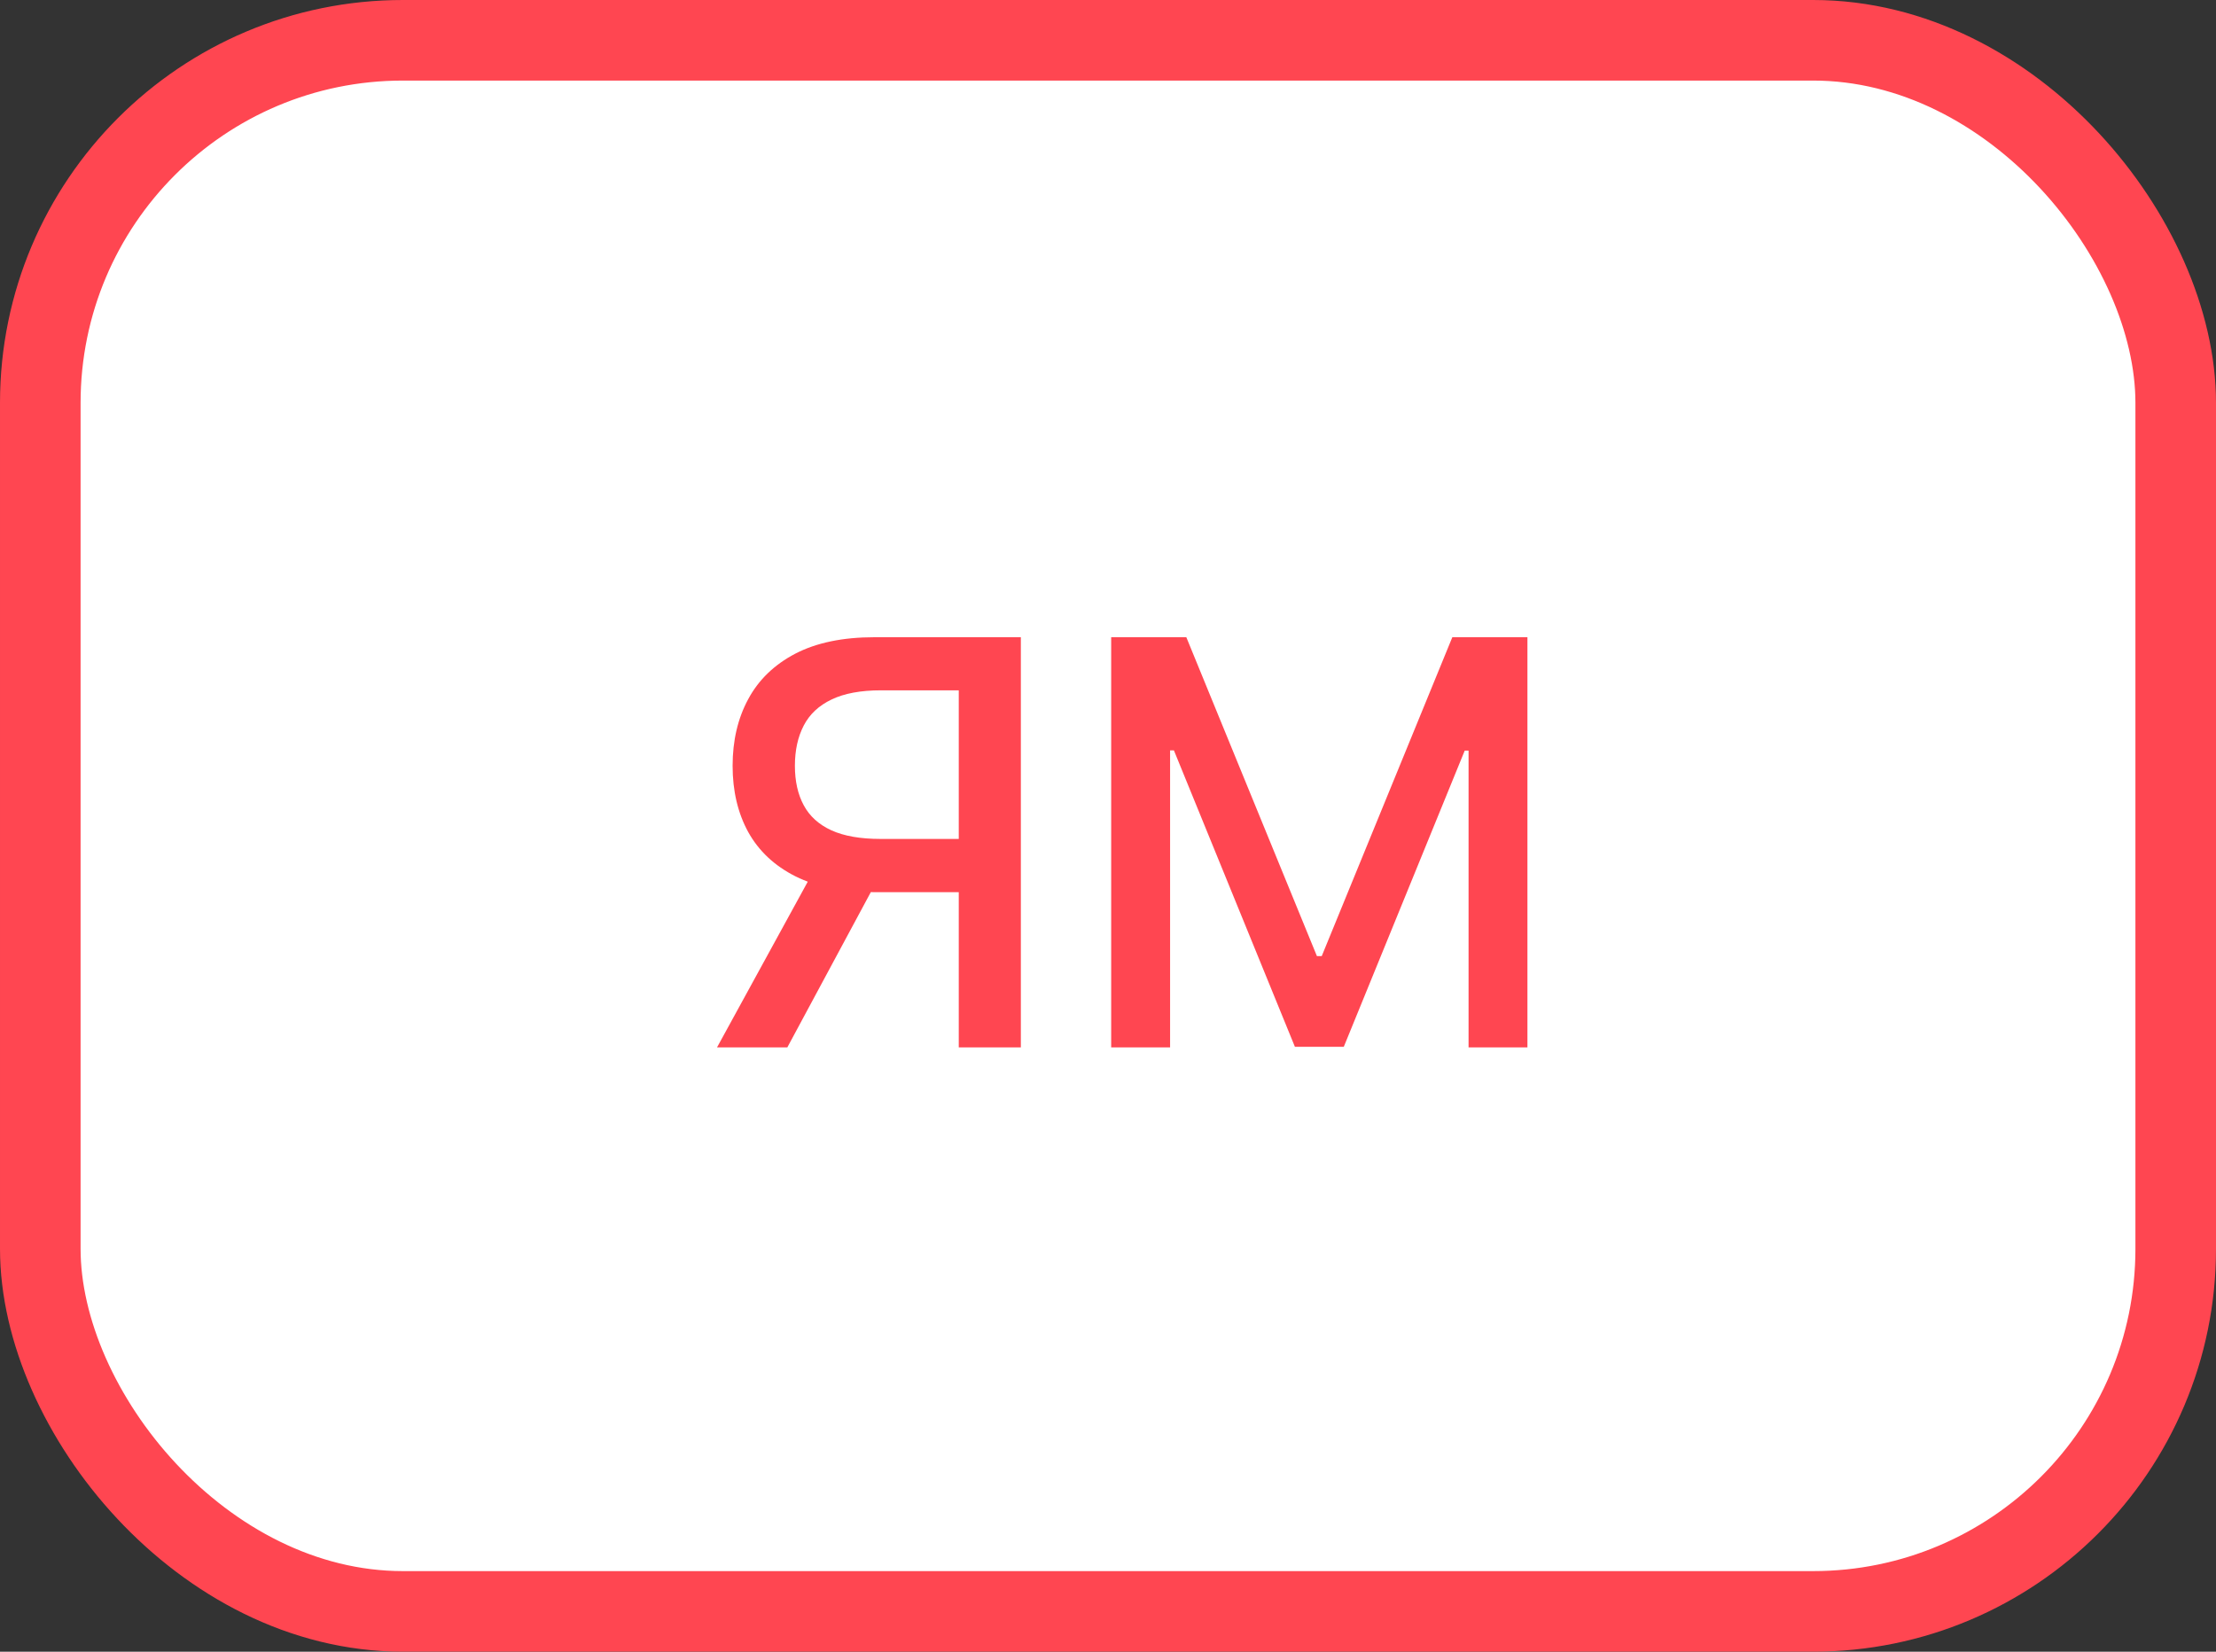 <svg width="55" height="41" viewBox="0 0 55 41" fill="none" xmlns="http://www.w3.org/2000/svg">
<rect x="0" y="0" width="55" height="41" fill="#333333" stroke="none"/>
<rect x="1" y="1" width="53" height="39" rx="9" fill="white" stroke="#FF4651" stroke-width="2"/>
<path d="M25.337 26H23.796V17.136H21.867C21.363 17.136 20.954 17.212 20.639 17.364C20.324 17.514 20.094 17.729 19.948 18.011C19.802 18.292 19.729 18.625 19.729 19.01C19.729 19.391 19.802 19.718 19.948 19.989C20.094 20.261 20.323 20.468 20.634 20.611C20.946 20.753 21.352 20.825 21.852 20.825H24.462V22.147H21.708C20.923 22.147 20.268 22.016 19.744 21.754C19.224 21.492 18.833 21.126 18.571 20.655C18.312 20.182 18.183 19.633 18.183 19.01C18.183 18.384 18.312 17.832 18.571 17.354C18.829 16.874 19.219 16.498 19.739 16.226C20.263 15.954 20.918 15.818 21.703 15.818H25.337V26ZM20.311 21.406H22.011L19.541 26H17.796L20.311 21.406ZM27.579 15.818H29.444L32.685 23.733H32.805L36.046 15.818H37.91V26H36.449V18.632H36.354L33.352 25.985H32.139L29.136 18.627H29.041V26H27.579V15.818Z" fill="#FF4651"/>
</svg>
